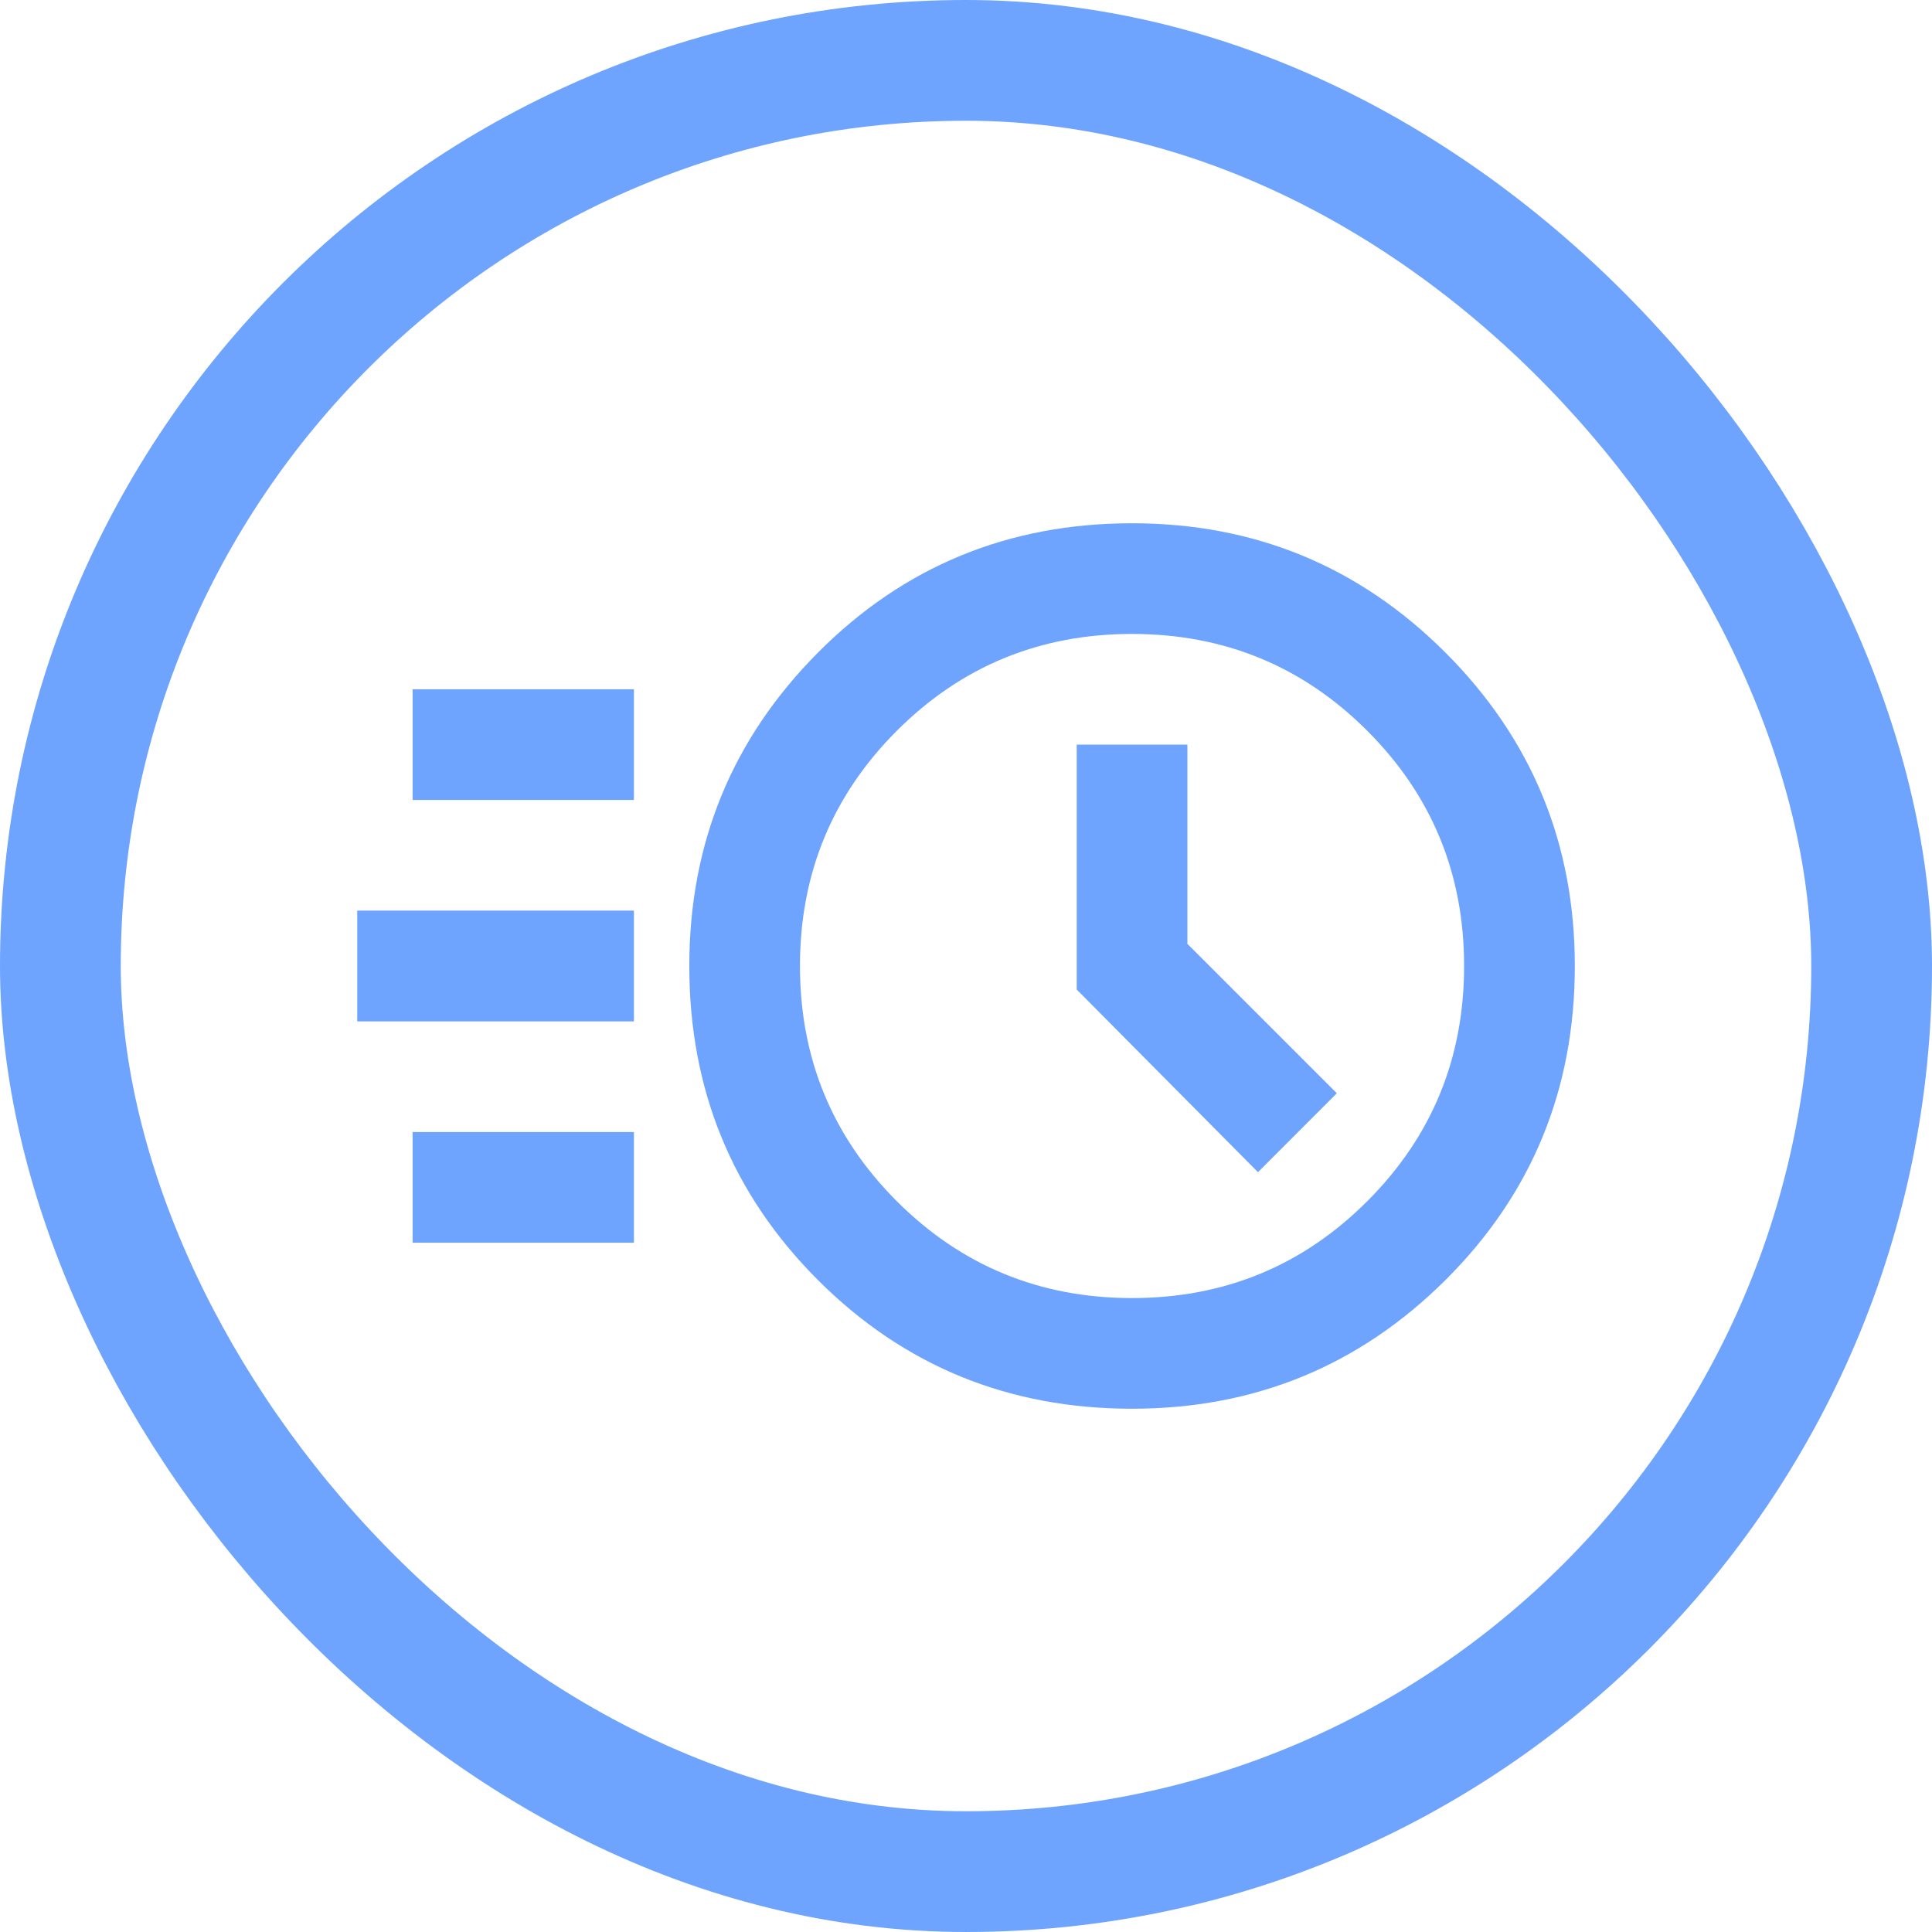 <?xml version="1.0" encoding="UTF-8"?> <svg xmlns="http://www.w3.org/2000/svg" width="32" height="32" viewBox="0 0 32 32" fill="none"><rect x="1" y="1" width="30" height="30" rx="15" stroke="#6EA4FE" stroke-width="2"></rect><mask id="mask0_1011_858" style="mask-type:alpha" maskUnits="userSpaceOnUse" x="5" y="5" width="22" height="22"><rect x="5" y="5" width="22" height="22" fill="#D9D9D9"></rect></mask><g mask="url(#mask0_1011_858)"><path d="M18.75 23.333C16.703 23.333 14.969 22.623 13.548 21.202C12.127 19.781 11.417 18.047 11.417 16C11.417 13.968 12.127 12.238 13.548 10.809C14.969 9.381 16.703 8.667 18.75 8.667C20.782 8.667 22.512 9.381 23.941 10.809C25.369 12.238 26.084 13.968 26.084 16C26.084 18.047 25.369 19.781 23.941 21.202C22.512 22.623 20.782 23.333 18.75 23.333ZM18.75 21.5C20.278 21.5 21.577 20.965 22.646 19.896C23.716 18.826 24.25 17.528 24.25 16C24.25 14.472 23.716 13.174 22.646 12.104C21.577 11.035 20.278 10.5 18.75 10.5C17.223 10.5 15.924 11.035 14.854 12.104C13.785 13.174 13.25 14.472 13.25 16C13.25 17.528 13.785 18.826 14.854 19.896C15.924 20.965 17.223 21.5 18.75 21.5ZM20.836 19.415L22.142 18.108L19.667 15.633V12.333H17.834V16.39L20.836 19.415ZM6.834 13.25V11.417H10.5V13.25H6.834ZM5.917 16.917V15.083H10.5V16.917H5.917ZM6.834 20.583V18.75H10.5V20.583H6.834Z" fill="#6EA4FE"></path></g></svg> 